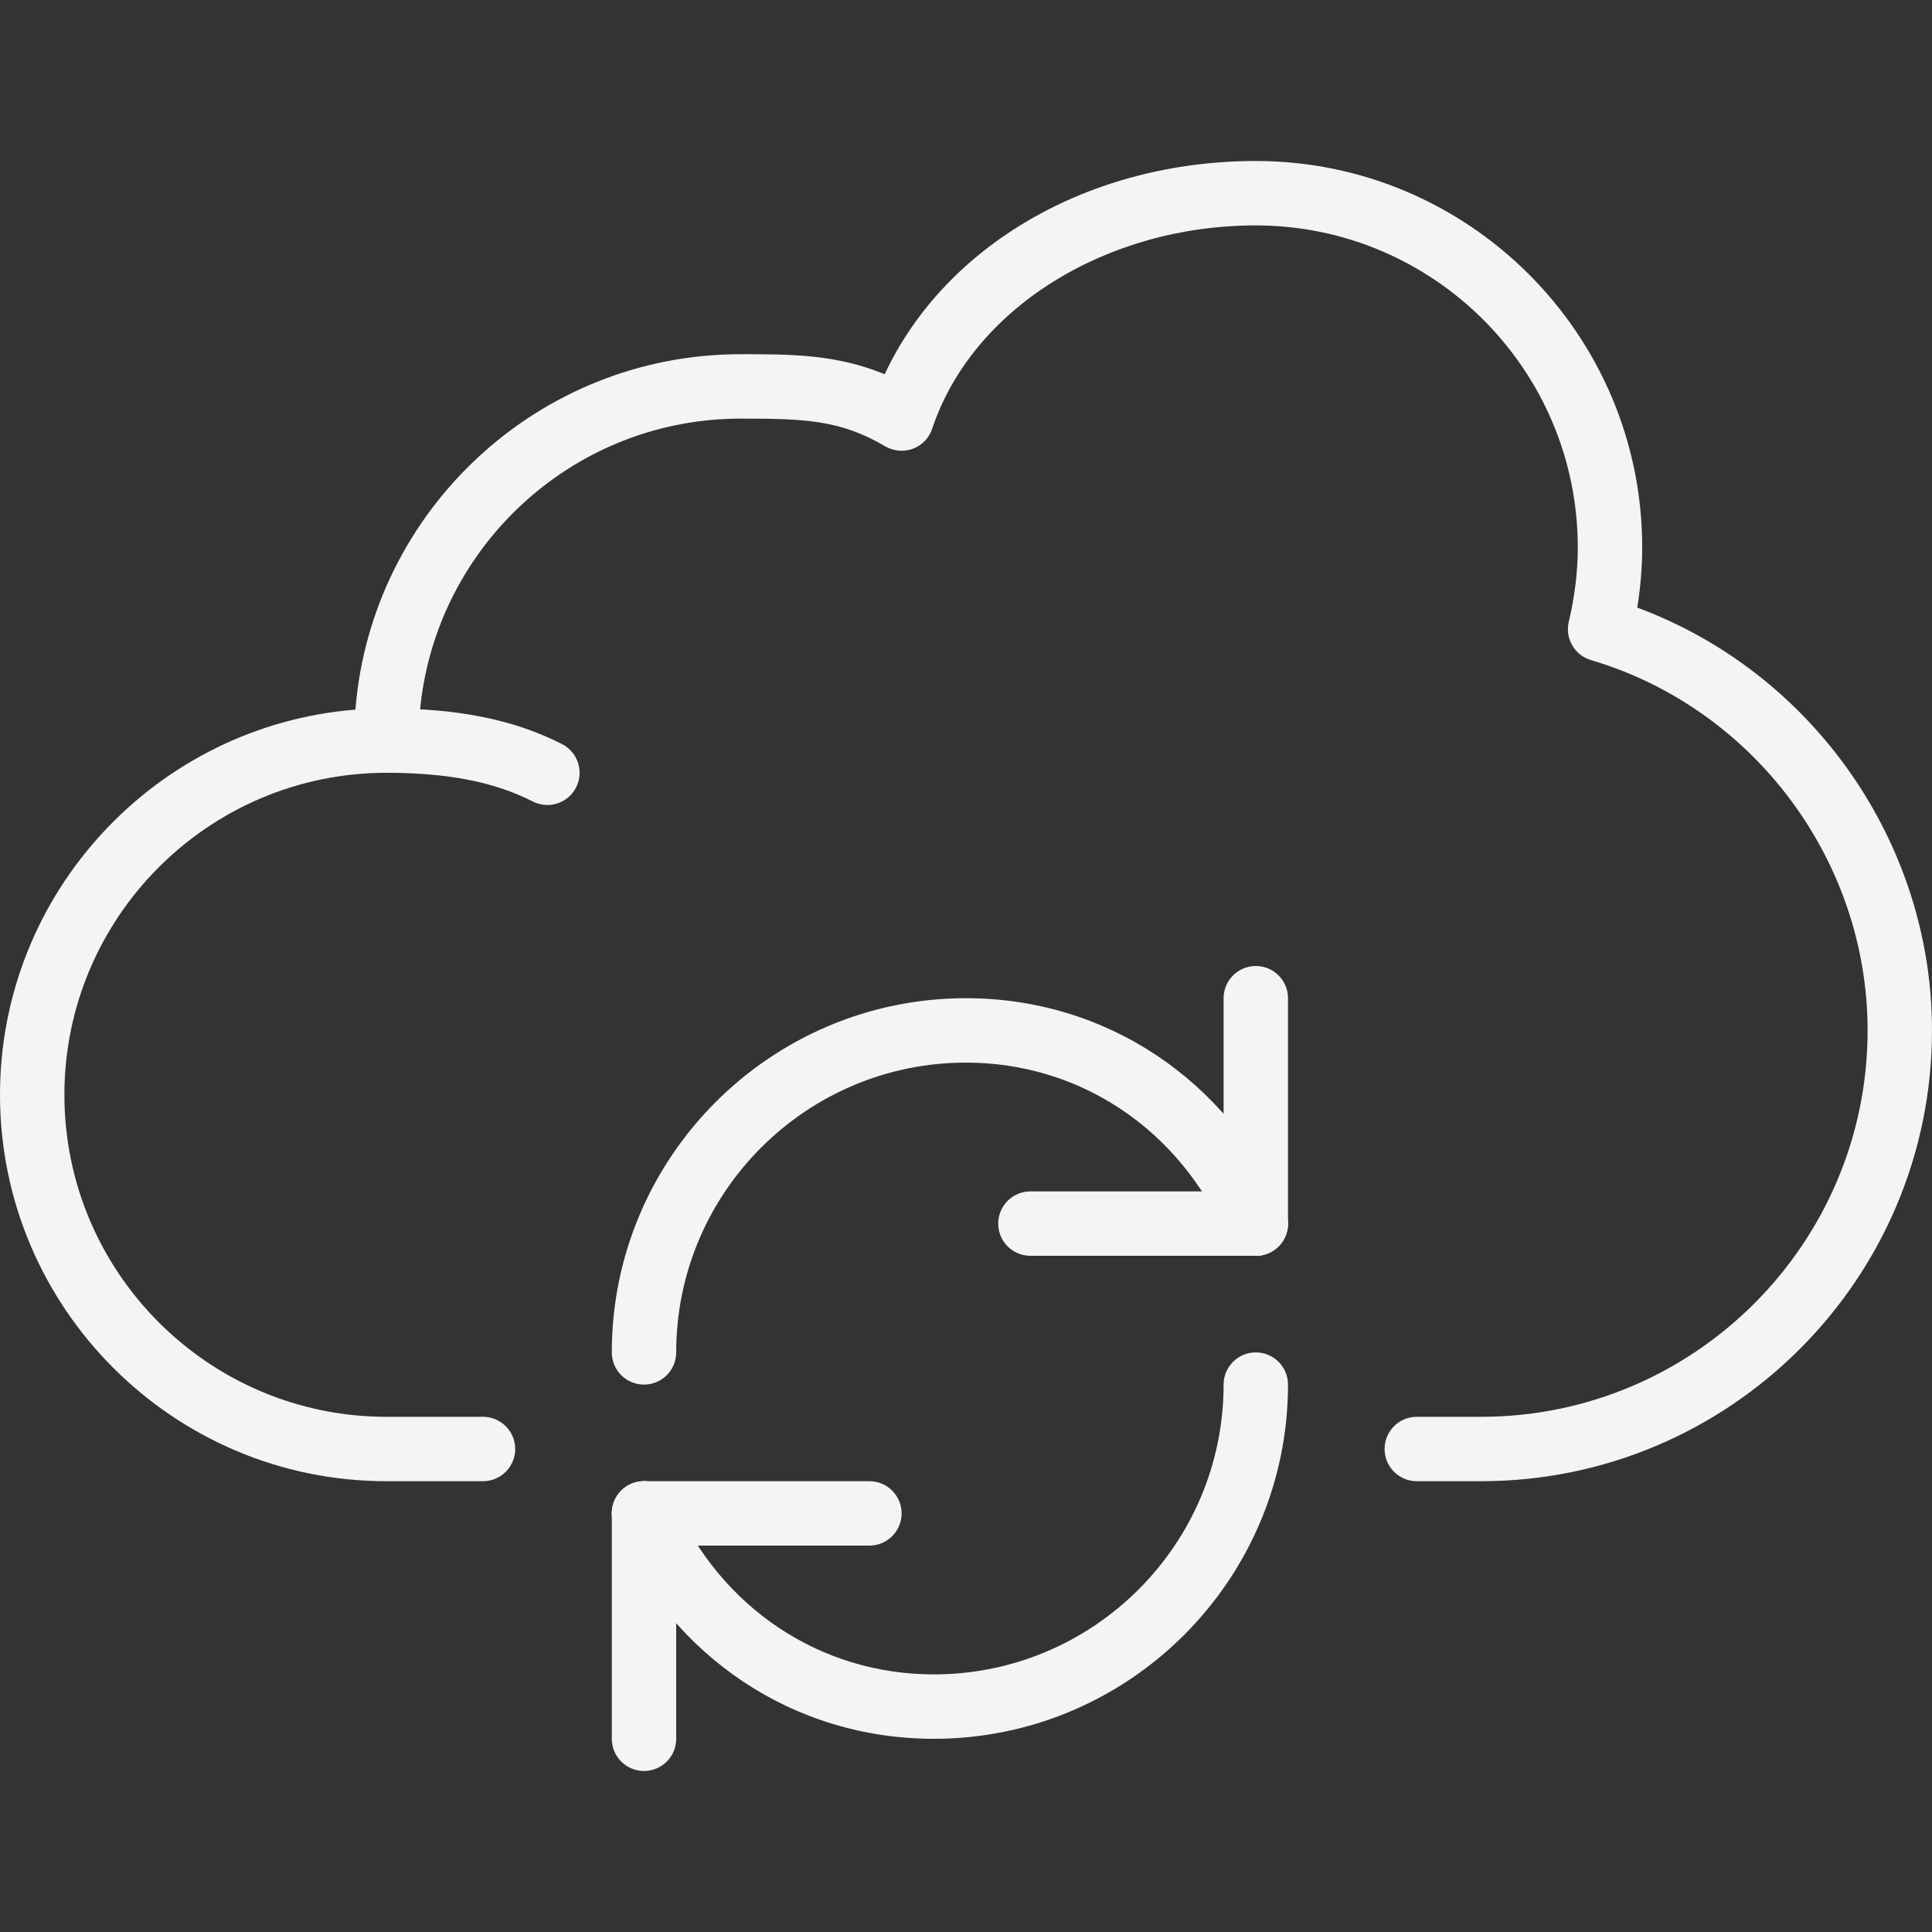 <svg xmlns="http://www.w3.org/2000/svg" xmlns:xlink="http://www.w3.org/1999/xlink" version="1.1" id="Capa_1" x="0px" y="0px" viewBox="0 0 512 512" xml:space="preserve" fill-opacity="1" type="solidColor" fill="#f4f4f4">
<rect x="0" y="0" width="512" height="512" fill="#333333" stroke="none"/>
<g id="g-2">
	<g id="g-3">
		<path d="M433.886,161.024c0.87-5.385,1.314-10.726,1.314-15.957c0-56.465-45.935-102.4-102.4-102.4    c-44.134,0-82.372,22.349-98.347,56.508c-12.911-5.308-24.806-5.308-38.187-5.308c-53.7,0-97.877,41.549-102.076,94.191    C41.557,192.256,0,236.433,0,290.133c0,56.465,45.935,102.4,102.4,102.4H128c4.71,0,8.533-3.814,8.533-8.533    s-3.823-8.533-8.533-8.533h-25.6c-47.053,0-85.333-38.281-85.333-85.333c0-47.053,38.281-85.333,85.333-85.333    c4.71,0,8.533-3.814,8.533-8.533c0-47.053,38.281-85.333,85.333-85.333c16.99,0,26.402,0.324,38.34,7.347    c2.219,1.297,4.907,1.527,7.322,0.64c2.415-0.905,4.292-2.85,5.103-5.291c10.573-31.727,45.841-53.897,85.768-53.897    c47.053,0,85.333,38.281,85.333,85.333c0,6.391-0.802,13.022-2.389,19.712c-1.05,4.403,1.536,8.866,5.879,10.146    c43.17,12.774,73.31,53.137,73.31,98.142c0,56.465-45.935,102.4-102.4,102.4h-17.067c-4.71,0-8.533,3.814-8.533,8.533    s3.823,8.533,8.533,8.533h17.067c65.877,0,119.467-53.589,119.467-119.467C512,223.172,480.247,178.176,433.886,161.024z" id="path-4"></path>
	</g>
</g>
<g id="g-5">
	<g id="g-6">
		<path d="M148.949,197.197c-12.638-6.451-27.435-9.463-46.549-9.463c-4.71,0-8.533,3.814-8.533,8.533s3.823,8.533,8.533,8.533    c16.316,0,28.638,2.415,38.784,7.603c1.237,0.631,2.569,0.93,3.874,0.93c3.106,0,6.101-1.698,7.603-4.651    C154.812,204.484,153.148,199.339,148.949,197.197z" id="path-7"></path>
	</g>
</g>
<g id="g-8">
	<g id="g-9">
		<path d="M340.617,320.853c-15.198-34.748-47.625-56.32-84.617-56.32c-51.755,0-93.867,42.112-93.867,93.867    c0,4.719,3.823,8.533,8.533,8.533s8.533-3.814,8.533-8.533c0-42.351,34.449-76.8,76.8-76.8c30.114,0,56.542,17.656,68.983,46.08    c1.886,4.318,6.929,6.323,11.238,4.403C340.531,330.197,342.502,325.171,340.617,320.853z" id="path-10"></path>
	</g>
</g>
<g id="g-11">
	<g id="g-12">
		<path d="M332.8,315.733h-59.733c-4.71,0-8.533,3.814-8.533,8.533s3.823,8.533,8.533,8.533H332.8c4.71,0,8.533-3.814,8.533-8.533    S337.51,315.733,332.8,315.733z" id="path-13"></path>
	</g>
</g>
<g id="g-14">
	<g id="g-15">
		<path d="M332.8,256c-4.71,0-8.533,3.814-8.533,8.533v59.733c0,4.719,3.823,8.533,8.533,8.533c4.71,0,8.533-3.814,8.533-8.533    v-59.733C341.333,259.814,337.51,256,332.8,256z" id="path-16"></path>
	</g>
</g>
<g id="g-17">
	<g id="g-18">
		<path d="M332.8,358.4c-4.71,0-8.533,3.814-8.533,8.533c0,42.351-34.449,76.8-76.8,76.8c-30.114,0-56.542-17.655-68.983-46.08    c-1.886-4.326-6.921-6.306-11.238-4.403c-4.309,1.886-6.281,6.912-4.395,11.23c15.198,34.748,47.625,56.32,84.617,56.32    c51.755,0,93.867-42.112,93.867-93.867C341.333,362.214,337.51,358.4,332.8,358.4z" id="path-19"></path>
	</g>
</g>
<g id="g-20">
	<g id="g-21">
		<path d="M230.4,392.533h-59.733c-4.71,0-8.533,3.814-8.533,8.533c0,4.719,3.823,8.533,8.533,8.533H230.4    c4.71,0,8.533-3.814,8.533-8.533C238.933,396.348,235.11,392.533,230.4,392.533z" id="path-22"></path>
	</g>
</g>
<g id="g-23">
	<g id="g-24">
		<path d="M170.667,392.533c-4.71,0-8.533,3.814-8.533,8.533V460.8c0,4.719,3.823,8.533,8.533,8.533s8.533-3.814,8.533-8.533    v-59.733C179.2,396.348,175.377,392.533,170.667,392.533z" id="path-25"></path>
	</g>
</g>
<g id="g-26">
</g>
<g id="g-27">
</g>
<g id="g-28">
</g>
<g id="g-29">
</g>
<g id="g-30">
</g>
<g id="g-31">
</g>
<g id="g-32">
</g>
<g id="g-33">
</g>
<g id="g-34">
</g>
<g id="g-35">
</g>
<g id="g-36">
</g>
<g id="g-37">
</g>
<g id="g-38">
</g>
<g id="g-39">
</g>
<g id="g-40">
</g>
</svg>
